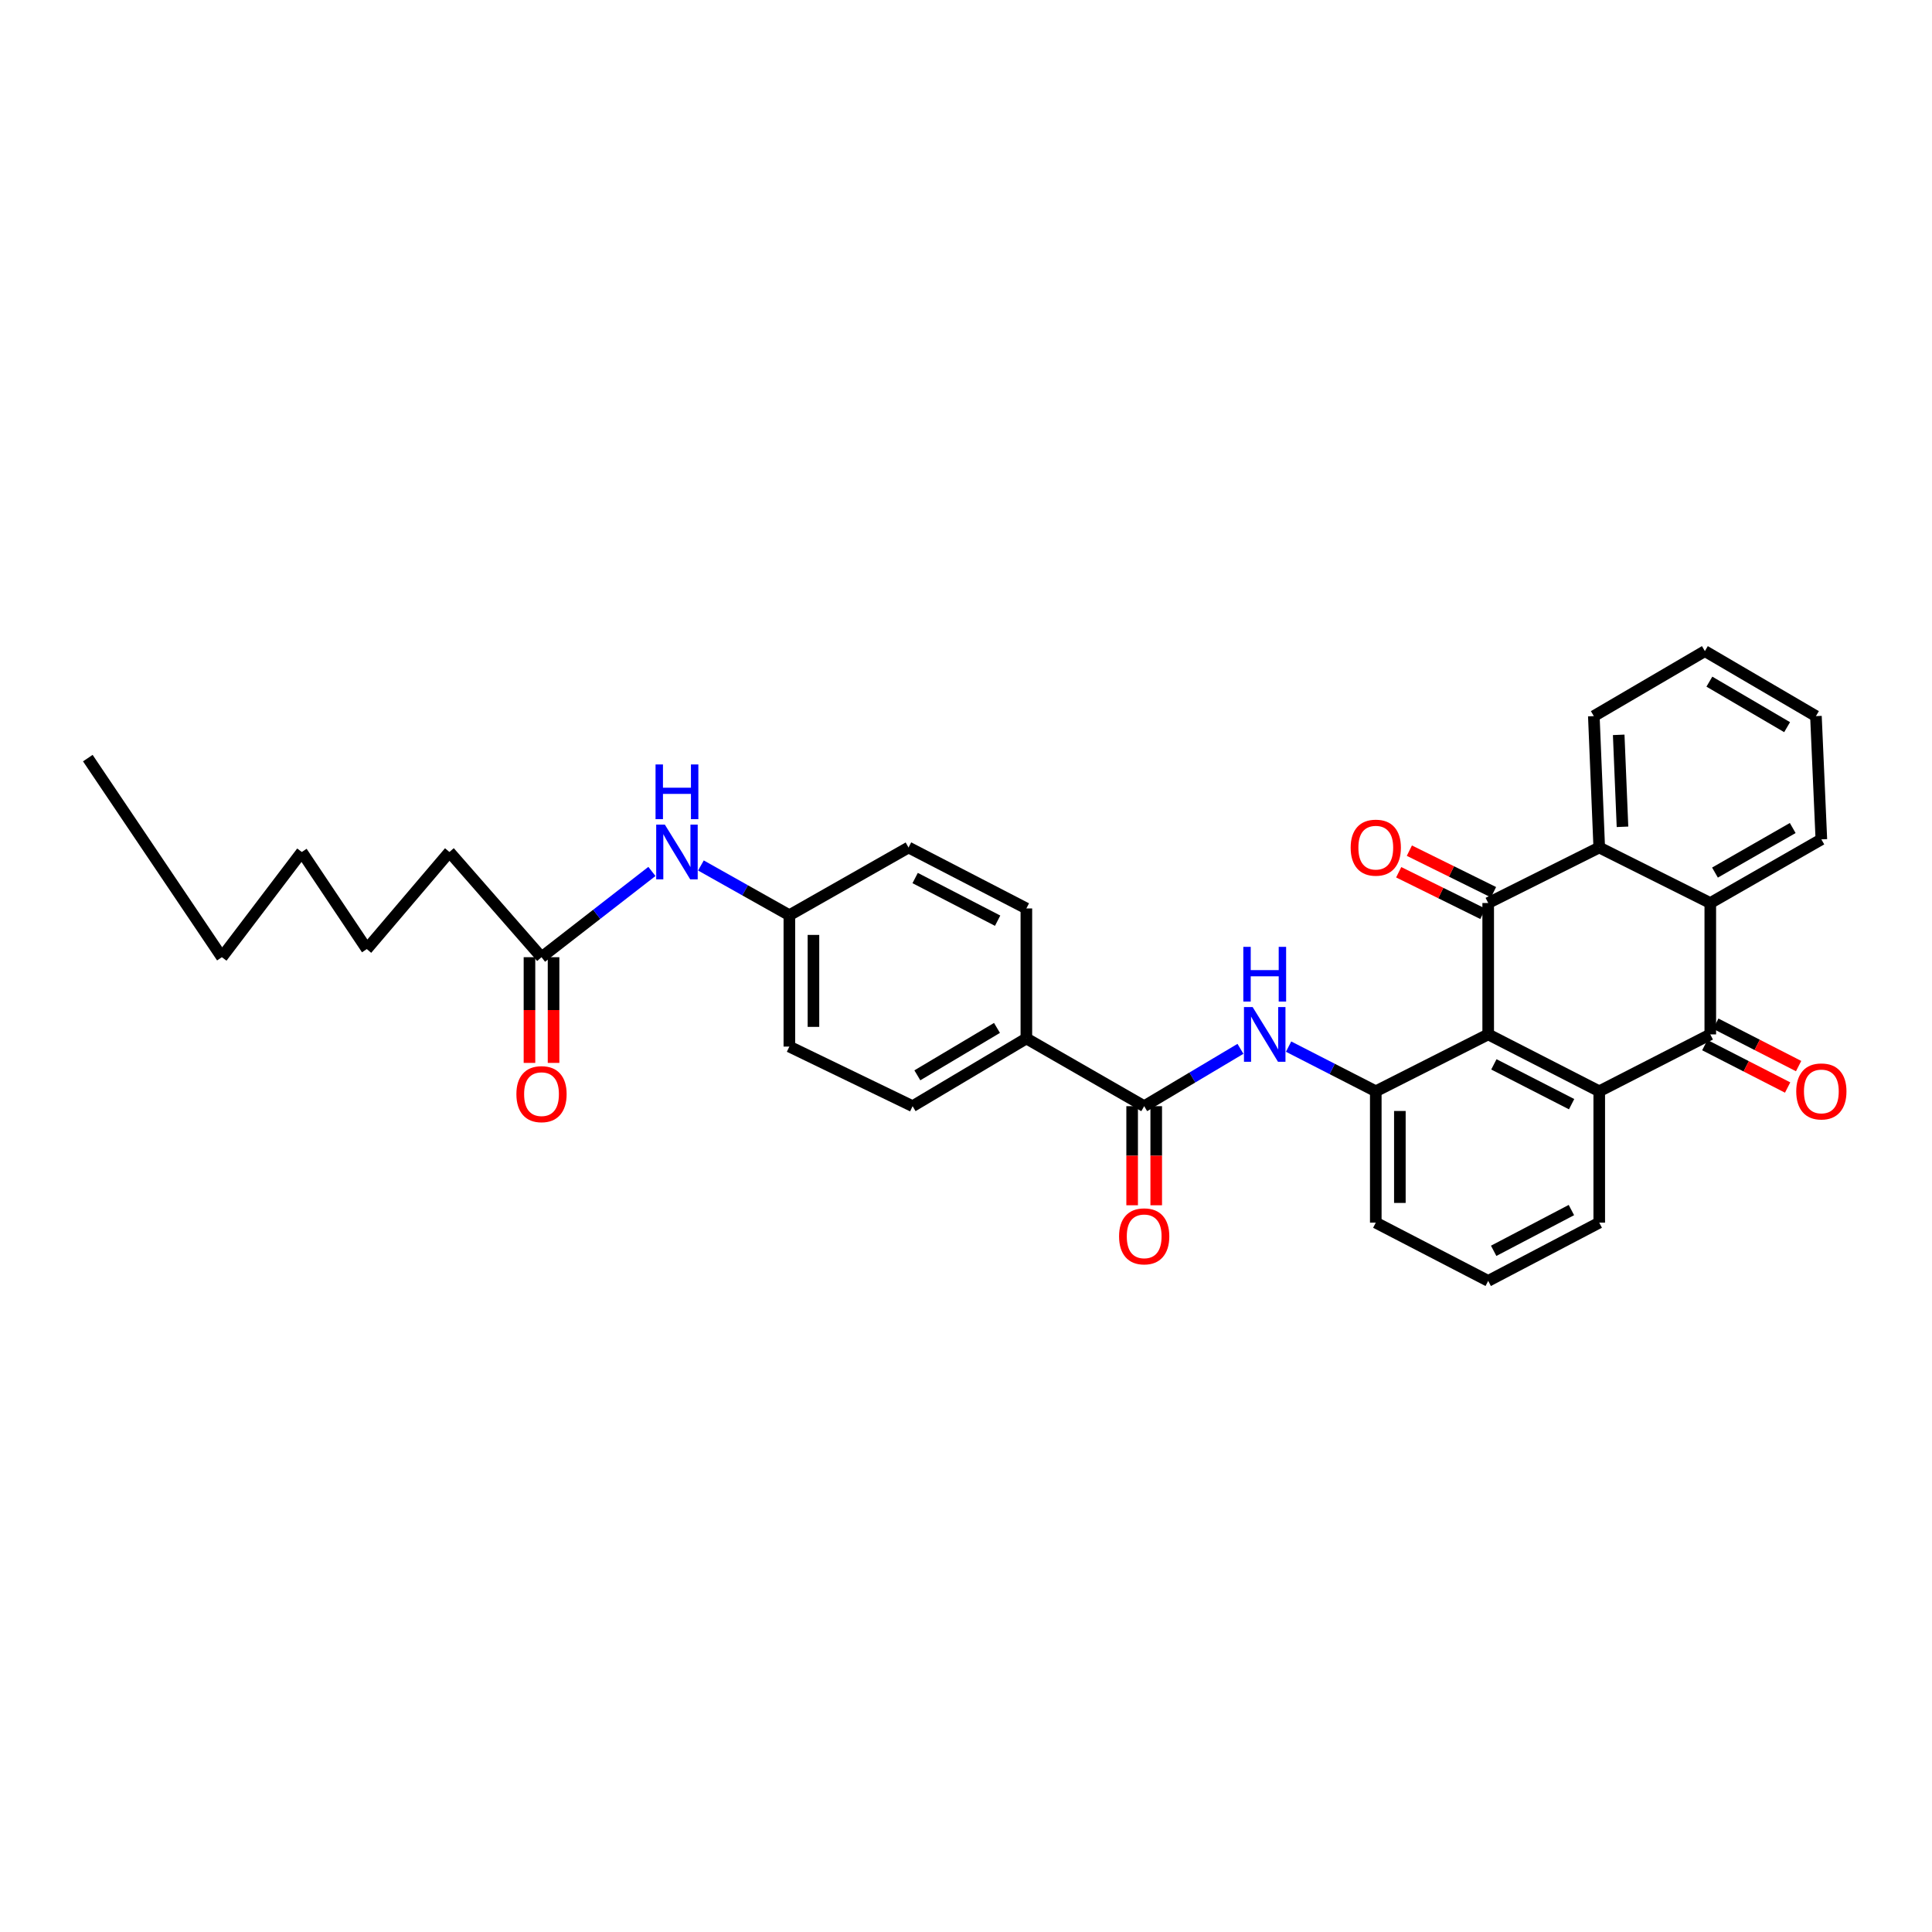 <?xml version='1.0' encoding='iso-8859-1'?>
<svg version='1.1' baseProfile='full'
              xmlns='http://www.w3.org/2000/svg'
                      xmlns:rdkit='http://www.rdkit.org/xml'
                      xmlns:xlink='http://www.w3.org/1999/xlink'
                  xml:space='preserve'
width='1000px' height='1000px' viewBox='0 0 1000 1000'>
<!-- END OF HEADER -->
<rect style='opacity:1.0;fill:#FFFFFF;stroke:none' width='1000' height='1000' x='0' y='0'> </rect>
<path class='bond-0' d='M 770.287,535.401 L 770.287,467.403' style='fill:none;fill-rule:evenodd;stroke:#000000;stroke-width:6px;stroke-linecap:butt;stroke-linejoin:miter;stroke-opacity:1' />
<path class='bond-1' d='M 770.287,535.401 L 827.765,564.84' style='fill:none;fill-rule:evenodd;stroke:#000000;stroke-width:6px;stroke-linecap:butt;stroke-linejoin:miter;stroke-opacity:1' />
<path class='bond-1' d='M 773.226,550.912 L 813.461,571.519' style='fill:none;fill-rule:evenodd;stroke:#000000;stroke-width:6px;stroke-linecap:butt;stroke-linejoin:miter;stroke-opacity:1' />
<path class='bond-5' d='M 770.287,535.401 L 712.102,564.84' style='fill:none;fill-rule:evenodd;stroke:#000000;stroke-width:6px;stroke-linecap:butt;stroke-linejoin:miter;stroke-opacity:1' />
<path class='bond-3' d='M 770.287,467.403 L 827.765,438.664' style='fill:none;fill-rule:evenodd;stroke:#000000;stroke-width:6px;stroke-linecap:butt;stroke-linejoin:miter;stroke-opacity:1' />
<path class='bond-9' d='M 773.047,461.815 L 751.266,451.057' style='fill:none;fill-rule:evenodd;stroke:#000000;stroke-width:6px;stroke-linecap:butt;stroke-linejoin:miter;stroke-opacity:1' />
<path class='bond-9' d='M 751.266,451.057 L 729.484,440.298' style='fill:none;fill-rule:evenodd;stroke:#FF0000;stroke-width:6px;stroke-linecap:butt;stroke-linejoin:miter;stroke-opacity:1' />
<path class='bond-9' d='M 767.527,472.992 L 745.745,462.233' style='fill:none;fill-rule:evenodd;stroke:#000000;stroke-width:6px;stroke-linecap:butt;stroke-linejoin:miter;stroke-opacity:1' />
<path class='bond-9' d='M 745.745,462.233 L 723.964,451.475' style='fill:none;fill-rule:evenodd;stroke:#FF0000;stroke-width:6px;stroke-linecap:butt;stroke-linejoin:miter;stroke-opacity:1' />
<path class='bond-2' d='M 827.765,564.84 L 885.244,535.401' style='fill:none;fill-rule:evenodd;stroke:#000000;stroke-width:6px;stroke-linecap:butt;stroke-linejoin:miter;stroke-opacity:1' />
<path class='bond-18' d='M 827.765,564.84 L 827.765,632.838' style='fill:none;fill-rule:evenodd;stroke:#000000;stroke-width:6px;stroke-linecap:butt;stroke-linejoin:miter;stroke-opacity:1' />
<path class='bond-4' d='M 885.244,535.401 L 885.244,467.403' style='fill:none;fill-rule:evenodd;stroke:#000000;stroke-width:6px;stroke-linecap:butt;stroke-linejoin:miter;stroke-opacity:1' />
<path class='bond-11' d='M 882.403,540.949 L 903.838,551.926' style='fill:none;fill-rule:evenodd;stroke:#000000;stroke-width:6px;stroke-linecap:butt;stroke-linejoin:miter;stroke-opacity:1' />
<path class='bond-11' d='M 903.838,551.926 L 925.274,562.903' style='fill:none;fill-rule:evenodd;stroke:#FF0000;stroke-width:6px;stroke-linecap:butt;stroke-linejoin:miter;stroke-opacity:1' />
<path class='bond-11' d='M 888.085,529.854 L 909.52,540.831' style='fill:none;fill-rule:evenodd;stroke:#000000;stroke-width:6px;stroke-linecap:butt;stroke-linejoin:miter;stroke-opacity:1' />
<path class='bond-11' d='M 909.52,540.831 L 930.956,551.808' style='fill:none;fill-rule:evenodd;stroke:#FF0000;stroke-width:6px;stroke-linecap:butt;stroke-linejoin:miter;stroke-opacity:1' />
<path class='bond-22' d='M 827.765,438.664 L 824.961,370.666' style='fill:none;fill-rule:evenodd;stroke:#000000;stroke-width:6px;stroke-linecap:butt;stroke-linejoin:miter;stroke-opacity:1' />
<path class='bond-22' d='M 839.799,427.951 L 837.836,380.352' style='fill:none;fill-rule:evenodd;stroke:#000000;stroke-width:6px;stroke-linecap:butt;stroke-linejoin:miter;stroke-opacity:1' />
<path class='bond-33' d='M 827.765,438.664 L 885.244,467.403' style='fill:none;fill-rule:evenodd;stroke:#000000;stroke-width:6px;stroke-linecap:butt;stroke-linejoin:miter;stroke-opacity:1' />
<path class='bond-23' d='M 885.244,467.403 L 942.729,434.454' style='fill:none;fill-rule:evenodd;stroke:#000000;stroke-width:6px;stroke-linecap:butt;stroke-linejoin:miter;stroke-opacity:1' />
<path class='bond-23' d='M 887.668,451.646 L 927.908,428.581' style='fill:none;fill-rule:evenodd;stroke:#000000;stroke-width:6px;stroke-linecap:butt;stroke-linejoin:miter;stroke-opacity:1' />
<path class='bond-6' d='M 712.102,564.84 L 689.536,553.284' style='fill:none;fill-rule:evenodd;stroke:#000000;stroke-width:6px;stroke-linecap:butt;stroke-linejoin:miter;stroke-opacity:1' />
<path class='bond-6' d='M 689.536,553.284 L 666.971,541.728' style='fill:none;fill-rule:evenodd;stroke:#0000FF;stroke-width:6px;stroke-linecap:butt;stroke-linejoin:miter;stroke-opacity:1' />
<path class='bond-21' d='M 712.102,564.84 L 712.102,632.838' style='fill:none;fill-rule:evenodd;stroke:#000000;stroke-width:6px;stroke-linecap:butt;stroke-linejoin:miter;stroke-opacity:1' />
<path class='bond-21' d='M 724.567,575.04 L 724.567,622.638' style='fill:none;fill-rule:evenodd;stroke:#000000;stroke-width:6px;stroke-linecap:butt;stroke-linejoin:miter;stroke-opacity:1' />
<path class='bond-7' d='M 642.061,542.878 L 617.144,557.716' style='fill:none;fill-rule:evenodd;stroke:#0000FF;stroke-width:6px;stroke-linecap:butt;stroke-linejoin:miter;stroke-opacity:1' />
<path class='bond-7' d='M 617.144,557.716 L 592.228,572.555' style='fill:none;fill-rule:evenodd;stroke:#000000;stroke-width:6px;stroke-linecap:butt;stroke-linejoin:miter;stroke-opacity:1' />
<path class='bond-8' d='M 592.228,572.555 L 531.245,537.506' style='fill:none;fill-rule:evenodd;stroke:#000000;stroke-width:6px;stroke-linecap:butt;stroke-linejoin:miter;stroke-opacity:1' />
<path class='bond-13' d='M 585.995,572.555 L 585.995,598.199' style='fill:none;fill-rule:evenodd;stroke:#000000;stroke-width:6px;stroke-linecap:butt;stroke-linejoin:miter;stroke-opacity:1' />
<path class='bond-13' d='M 585.995,598.199 L 585.995,623.844' style='fill:none;fill-rule:evenodd;stroke:#FF0000;stroke-width:6px;stroke-linecap:butt;stroke-linejoin:miter;stroke-opacity:1' />
<path class='bond-13' d='M 598.46,572.555 L 598.46,598.199' style='fill:none;fill-rule:evenodd;stroke:#000000;stroke-width:6px;stroke-linecap:butt;stroke-linejoin:miter;stroke-opacity:1' />
<path class='bond-13' d='M 598.46,598.199 L 598.46,623.844' style='fill:none;fill-rule:evenodd;stroke:#FF0000;stroke-width:6px;stroke-linecap:butt;stroke-linejoin:miter;stroke-opacity:1' />
<path class='bond-15' d='M 531.245,537.506 L 472.361,572.555' style='fill:none;fill-rule:evenodd;stroke:#000000;stroke-width:6px;stroke-linecap:butt;stroke-linejoin:miter;stroke-opacity:1' />
<path class='bond-15' d='M 516.037,532.052 L 474.818,556.586' style='fill:none;fill-rule:evenodd;stroke:#000000;stroke-width:6px;stroke-linecap:butt;stroke-linejoin:miter;stroke-opacity:1' />
<path class='bond-16' d='M 531.245,537.506 L 531.245,470.208' style='fill:none;fill-rule:evenodd;stroke:#000000;stroke-width:6px;stroke-linecap:butt;stroke-linejoin:miter;stroke-opacity:1' />
<path class='bond-10' d='M 280.286,495.443 L 308.858,473.25' style='fill:none;fill-rule:evenodd;stroke:#000000;stroke-width:6px;stroke-linecap:butt;stroke-linejoin:miter;stroke-opacity:1' />
<path class='bond-10' d='M 308.858,473.25 L 337.429,451.057' style='fill:none;fill-rule:evenodd;stroke:#0000FF;stroke-width:6px;stroke-linecap:butt;stroke-linejoin:miter;stroke-opacity:1' />
<path class='bond-14' d='M 274.053,495.443 L 274.053,522.799' style='fill:none;fill-rule:evenodd;stroke:#000000;stroke-width:6px;stroke-linecap:butt;stroke-linejoin:miter;stroke-opacity:1' />
<path class='bond-14' d='M 274.053,522.799 L 274.053,550.156' style='fill:none;fill-rule:evenodd;stroke:#FF0000;stroke-width:6px;stroke-linecap:butt;stroke-linejoin:miter;stroke-opacity:1' />
<path class='bond-14' d='M 286.518,495.443 L 286.518,522.799' style='fill:none;fill-rule:evenodd;stroke:#000000;stroke-width:6px;stroke-linecap:butt;stroke-linejoin:miter;stroke-opacity:1' />
<path class='bond-14' d='M 286.518,522.799 L 286.518,550.156' style='fill:none;fill-rule:evenodd;stroke:#FF0000;stroke-width:6px;stroke-linecap:butt;stroke-linejoin:miter;stroke-opacity:1' />
<path class='bond-25' d='M 280.286,495.443 L 232.62,440.991' style='fill:none;fill-rule:evenodd;stroke:#000000;stroke-width:6px;stroke-linecap:butt;stroke-linejoin:miter;stroke-opacity:1' />
<path class='bond-12' d='M 362.797,447.969 L 385.685,460.841' style='fill:none;fill-rule:evenodd;stroke:#0000FF;stroke-width:6px;stroke-linecap:butt;stroke-linejoin:miter;stroke-opacity:1' />
<path class='bond-12' d='M 385.685,460.841 L 408.574,473.712' style='fill:none;fill-rule:evenodd;stroke:#000000;stroke-width:6px;stroke-linecap:butt;stroke-linejoin:miter;stroke-opacity:1' />
<path class='bond-19' d='M 472.361,572.555 L 408.574,541.71' style='fill:none;fill-rule:evenodd;stroke:#000000;stroke-width:6px;stroke-linecap:butt;stroke-linejoin:miter;stroke-opacity:1' />
<path class='bond-20' d='M 531.245,470.208 L 470.256,438.664' style='fill:none;fill-rule:evenodd;stroke:#000000;stroke-width:6px;stroke-linecap:butt;stroke-linejoin:miter;stroke-opacity:1' />
<path class='bond-20' d='M 516.37,476.549 L 473.678,454.468' style='fill:none;fill-rule:evenodd;stroke:#000000;stroke-width:6px;stroke-linecap:butt;stroke-linejoin:miter;stroke-opacity:1' />
<path class='bond-17' d='M 408.574,473.712 L 470.256,438.664' style='fill:none;fill-rule:evenodd;stroke:#000000;stroke-width:6px;stroke-linecap:butt;stroke-linejoin:miter;stroke-opacity:1' />
<path class='bond-35' d='M 408.574,473.712 L 408.574,541.71' style='fill:none;fill-rule:evenodd;stroke:#000000;stroke-width:6px;stroke-linecap:butt;stroke-linejoin:miter;stroke-opacity:1' />
<path class='bond-35' d='M 421.039,483.912 L 421.039,531.51' style='fill:none;fill-rule:evenodd;stroke:#000000;stroke-width:6px;stroke-linecap:butt;stroke-linejoin:miter;stroke-opacity:1' />
<path class='bond-32' d='M 827.765,632.838 L 770.287,662.983' style='fill:none;fill-rule:evenodd;stroke:#000000;stroke-width:6px;stroke-linecap:butt;stroke-linejoin:miter;stroke-opacity:1' />
<path class='bond-32' d='M 813.354,626.32 L 773.119,647.422' style='fill:none;fill-rule:evenodd;stroke:#000000;stroke-width:6px;stroke-linecap:butt;stroke-linejoin:miter;stroke-opacity:1' />
<path class='bond-24' d='M 712.102,632.838 L 770.287,662.983' style='fill:none;fill-rule:evenodd;stroke:#000000;stroke-width:6px;stroke-linecap:butt;stroke-linejoin:miter;stroke-opacity:1' />
<path class='bond-30' d='M 824.961,370.666 L 882.446,337.017' style='fill:none;fill-rule:evenodd;stroke:#000000;stroke-width:6px;stroke-linecap:butt;stroke-linejoin:miter;stroke-opacity:1' />
<path class='bond-29' d='M 942.729,434.454 L 939.925,370.666' style='fill:none;fill-rule:evenodd;stroke:#000000;stroke-width:6px;stroke-linecap:butt;stroke-linejoin:miter;stroke-opacity:1' />
<path class='bond-26' d='M 232.62,440.991 L 189.857,491.24' style='fill:none;fill-rule:evenodd;stroke:#000000;stroke-width:6px;stroke-linecap:butt;stroke-linejoin:miter;stroke-opacity:1' />
<path class='bond-28' d='M 189.857,491.24 L 156.215,440.991' style='fill:none;fill-rule:evenodd;stroke:#000000;stroke-width:6px;stroke-linecap:butt;stroke-linejoin:miter;stroke-opacity:1' />
<path class='bond-27' d='M 114.851,495.443 L 156.215,440.991' style='fill:none;fill-rule:evenodd;stroke:#000000;stroke-width:6px;stroke-linecap:butt;stroke-linejoin:miter;stroke-opacity:1' />
<path class='bond-31' d='M 114.851,495.443 L 45.455,392.397' style='fill:none;fill-rule:evenodd;stroke:#000000;stroke-width:6px;stroke-linecap:butt;stroke-linejoin:miter;stroke-opacity:1' />
<path class='bond-34' d='M 939.925,370.666 L 882.446,337.017' style='fill:none;fill-rule:evenodd;stroke:#000000;stroke-width:6px;stroke-linecap:butt;stroke-linejoin:miter;stroke-opacity:1' />
<path class='bond-34' d='M 925.005,376.376 L 884.77,352.822' style='fill:none;fill-rule:evenodd;stroke:#000000;stroke-width:6px;stroke-linecap:butt;stroke-linejoin:miter;stroke-opacity:1' />
<path  class='atom-7' d='M 648.356 521.241
L 657.636 536.241
Q 658.556 537.721, 660.036 540.401
Q 661.516 543.081, 661.596 543.241
L 661.596 521.241
L 665.356 521.241
L 665.356 549.561
L 661.476 549.561
L 651.516 533.161
Q 650.356 531.241, 649.116 529.041
Q 647.916 526.841, 647.556 526.161
L 647.556 549.561
L 643.876 549.561
L 643.876 521.241
L 648.356 521.241
' fill='#0000FF'/>
<path  class='atom-7' d='M 643.536 490.089
L 647.376 490.089
L 647.376 502.129
L 661.856 502.129
L 661.856 490.089
L 665.696 490.089
L 665.696 518.409
L 661.856 518.409
L 661.856 505.329
L 647.376 505.329
L 647.376 518.409
L 643.536 518.409
L 643.536 490.089
' fill='#0000FF'/>
<path  class='atom-10' d='M 699.102 438.744
Q 699.102 431.944, 702.462 428.144
Q 705.822 424.344, 712.102 424.344
Q 718.382 424.344, 721.742 428.144
Q 725.102 431.944, 725.102 438.744
Q 725.102 445.624, 721.702 449.544
Q 718.302 453.424, 712.102 453.424
Q 705.862 453.424, 702.462 449.544
Q 699.102 445.664, 699.102 438.744
M 712.102 450.224
Q 716.422 450.224, 718.742 447.344
Q 721.102 444.424, 721.102 438.744
Q 721.102 433.184, 718.742 430.384
Q 716.422 427.544, 712.102 427.544
Q 707.782 427.544, 705.422 430.344
Q 703.102 433.144, 703.102 438.744
Q 703.102 444.464, 705.422 447.344
Q 707.782 450.224, 712.102 450.224
' fill='#FF0000'/>
<path  class='atom-12' d='M 929.729 564.92
Q 929.729 558.12, 933.089 554.32
Q 936.449 550.52, 942.729 550.52
Q 949.009 550.52, 952.369 554.32
Q 955.729 558.12, 955.729 564.92
Q 955.729 571.8, 952.329 575.72
Q 948.929 579.6, 942.729 579.6
Q 936.489 579.6, 933.089 575.72
Q 929.729 571.84, 929.729 564.92
M 942.729 576.4
Q 947.049 576.4, 949.369 573.52
Q 951.729 570.6, 951.729 564.92
Q 951.729 559.36, 949.369 556.56
Q 947.049 553.72, 942.729 553.72
Q 938.409 553.72, 936.049 556.52
Q 933.729 559.32, 933.729 564.92
Q 933.729 570.64, 936.049 573.52
Q 938.409 576.4, 942.729 576.4
' fill='#FF0000'/>
<path  class='atom-13' d='M 344.129 426.831
L 353.409 441.831
Q 354.329 443.311, 355.809 445.991
Q 357.289 448.671, 357.369 448.831
L 357.369 426.831
L 361.129 426.831
L 361.129 455.151
L 357.249 455.151
L 347.289 438.751
Q 346.129 436.831, 344.889 434.631
Q 343.689 432.431, 343.329 431.751
L 343.329 455.151
L 339.649 455.151
L 339.649 426.831
L 344.129 426.831
' fill='#0000FF'/>
<path  class='atom-13' d='M 339.309 395.679
L 343.149 395.679
L 343.149 407.719
L 357.629 407.719
L 357.629 395.679
L 361.469 395.679
L 361.469 423.999
L 357.629 423.999
L 357.629 410.919
L 343.149 410.919
L 343.149 423.999
L 339.309 423.999
L 339.309 395.679
' fill='#0000FF'/>
<path  class='atom-14' d='M 579.228 639.926
Q 579.228 633.126, 582.588 629.326
Q 585.948 625.526, 592.228 625.526
Q 598.508 625.526, 601.868 629.326
Q 605.228 633.126, 605.228 639.926
Q 605.228 646.806, 601.828 650.726
Q 598.428 654.606, 592.228 654.606
Q 585.988 654.606, 582.588 650.726
Q 579.228 646.846, 579.228 639.926
M 592.228 651.406
Q 596.548 651.406, 598.868 648.526
Q 601.228 645.606, 601.228 639.926
Q 601.228 634.366, 598.868 631.566
Q 596.548 628.726, 592.228 628.726
Q 587.908 628.726, 585.548 631.526
Q 583.228 634.326, 583.228 639.926
Q 583.228 645.646, 585.548 648.526
Q 587.908 651.406, 592.228 651.406
' fill='#FF0000'/>
<path  class='atom-15' d='M 267.286 566.326
Q 267.286 559.526, 270.646 555.726
Q 274.006 551.926, 280.286 551.926
Q 286.566 551.926, 289.926 555.726
Q 293.286 559.526, 293.286 566.326
Q 293.286 573.206, 289.886 577.126
Q 286.486 581.006, 280.286 581.006
Q 274.046 581.006, 270.646 577.126
Q 267.286 573.246, 267.286 566.326
M 280.286 577.806
Q 284.606 577.806, 286.926 574.926
Q 289.286 572.006, 289.286 566.326
Q 289.286 560.766, 286.926 557.966
Q 284.606 555.126, 280.286 555.126
Q 275.966 555.126, 273.606 557.926
Q 271.286 560.726, 271.286 566.326
Q 271.286 572.046, 273.606 574.926
Q 275.966 577.806, 280.286 577.806
' fill='#FF0000'/>
</svg>
